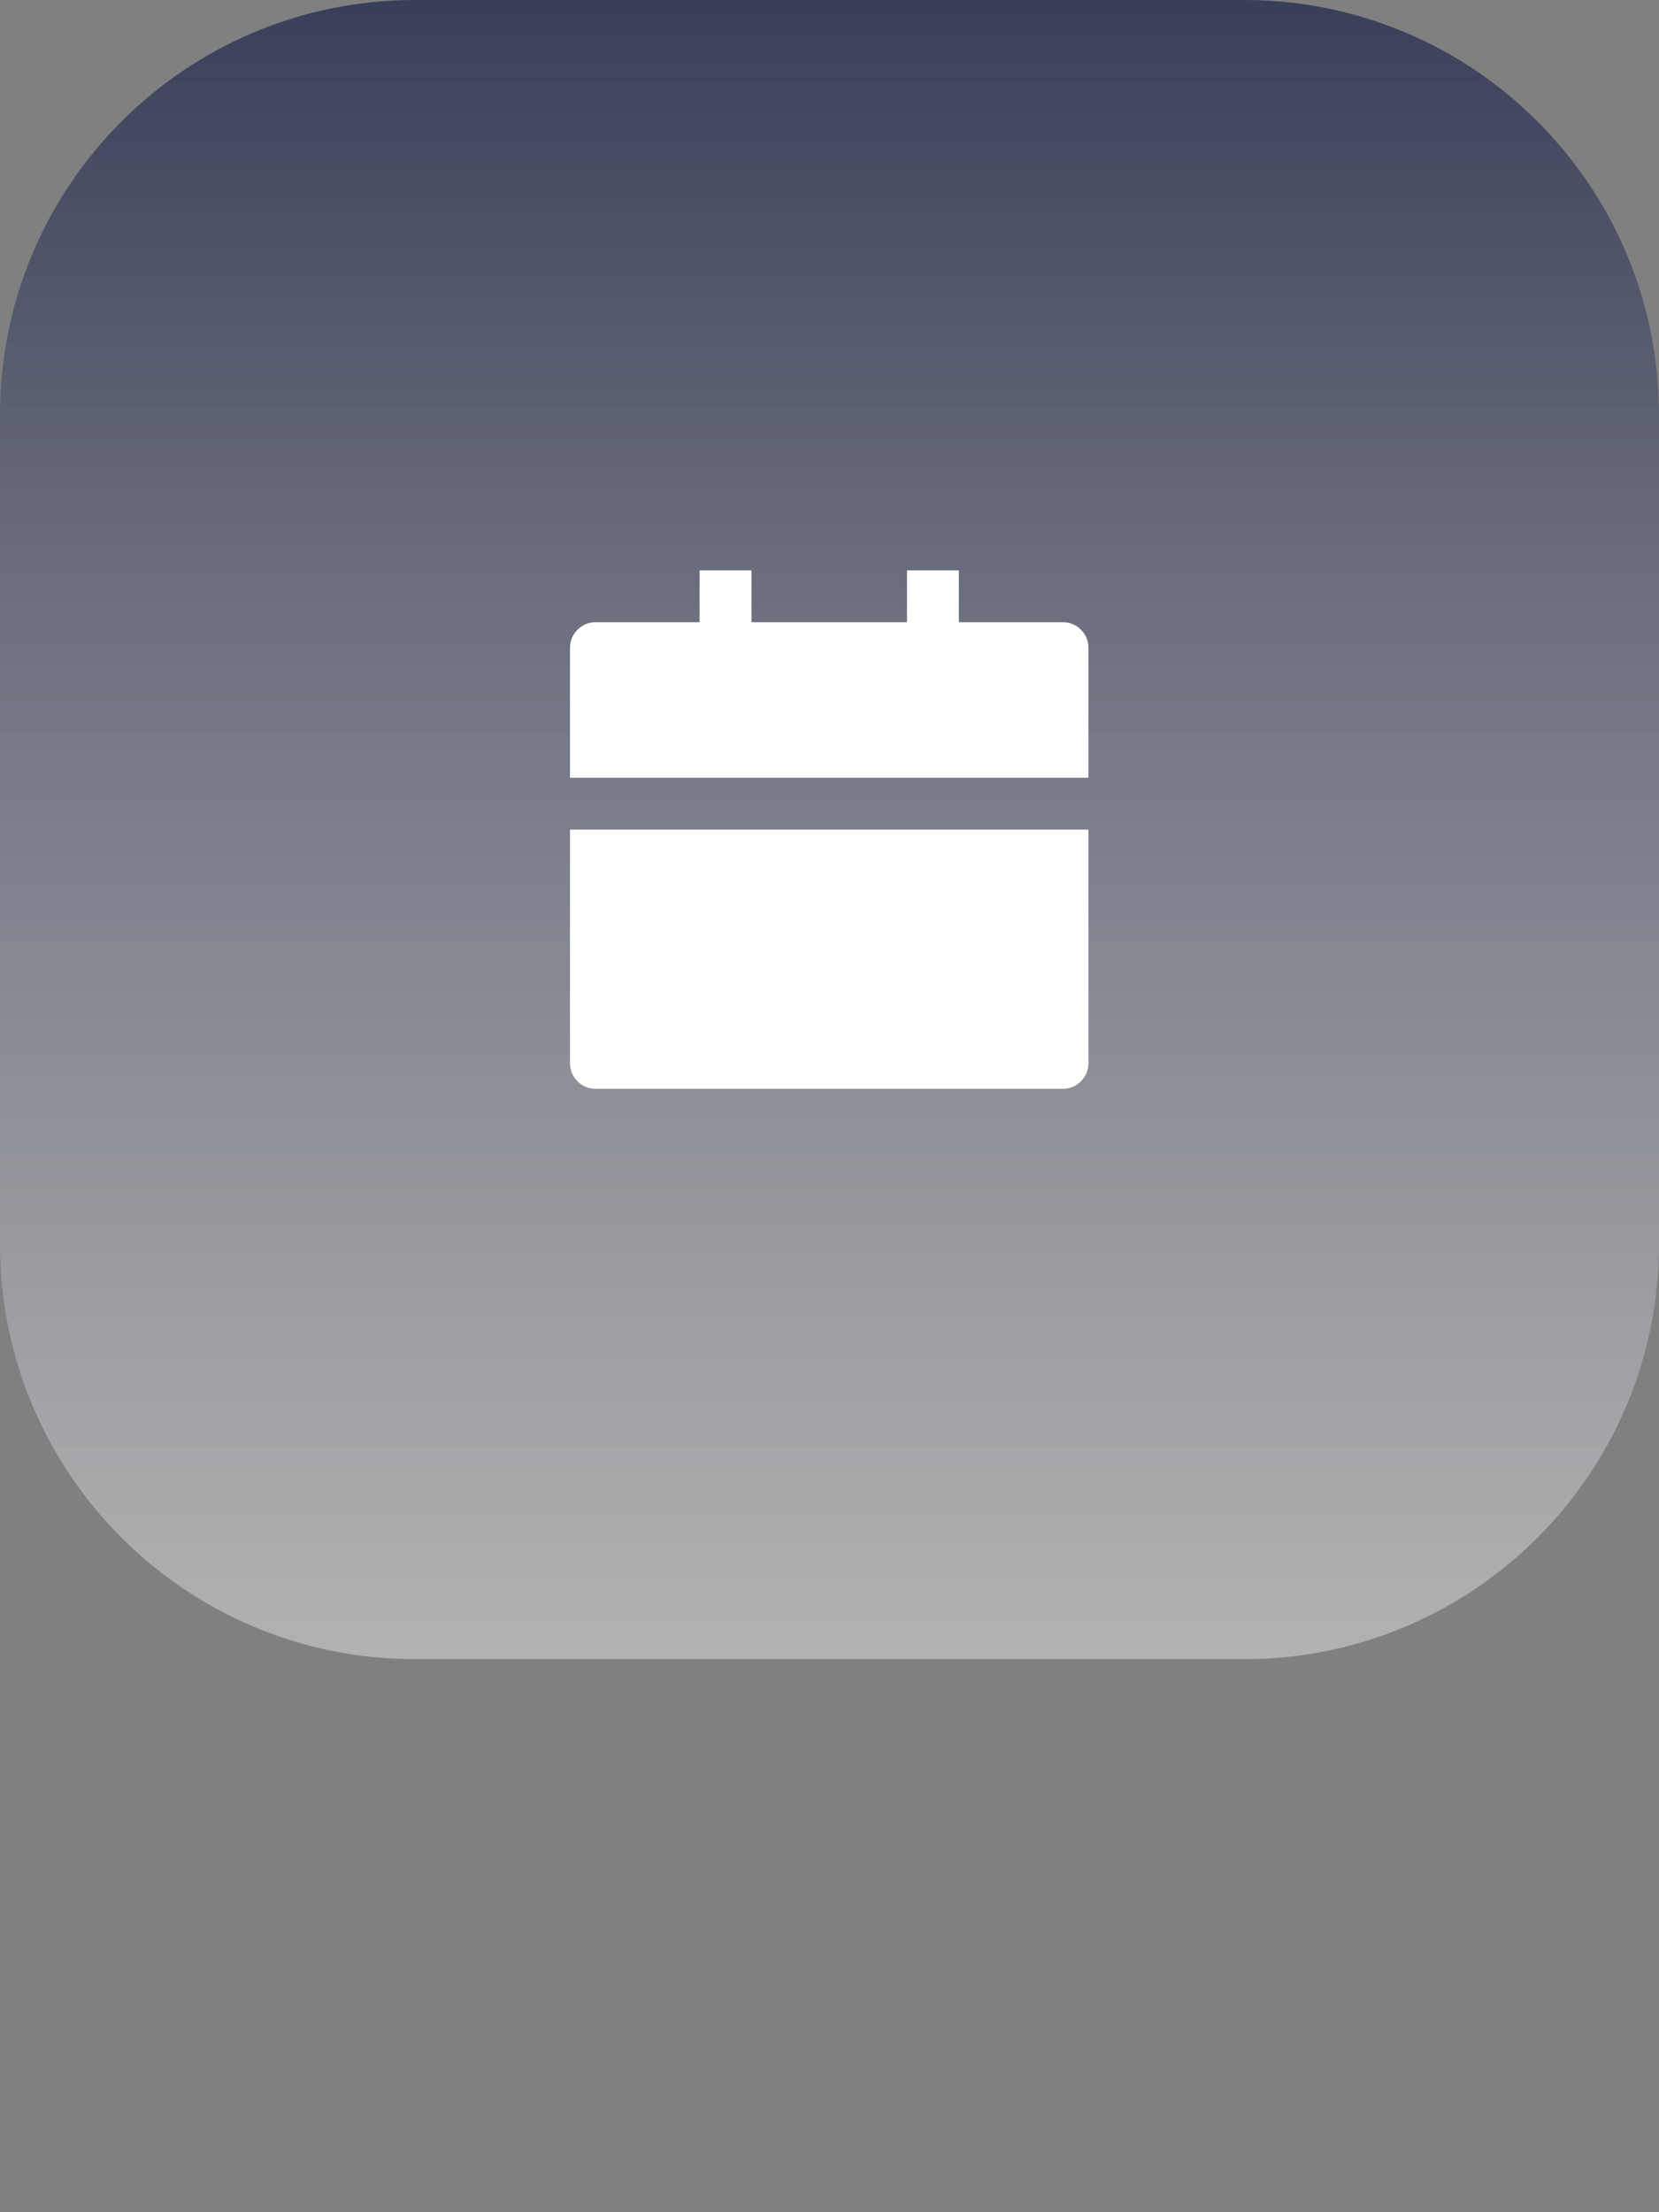 <?xml version="1.0" encoding="utf-8"?>
<svg xmlns="http://www.w3.org/2000/svg" fill="none" height="100%" overflow="visible" preserveAspectRatio="none" style="display: block;" viewBox="0 0 48 64" width="100%">
<rect x="0" y="0" width="48" height="64" fill="#808080" stroke="none"/>
<g id="margin-wrap">
<g id="DIV-774">
<path d="M0 12C0 5.373 5.373 0 12 0H36C42.627 0 48 5.373 48 12V36C48 42.627 42.627 48 36 48H12C5.373 48 0 42.627 0 36V12Z" fill="url(#paint0_linear_0_12)"/>
<g id="I-775">
<g id="Icon-776">
<g id="Group">
<path d="M16.492 24H31.492V30.75C31.492 30.96 31.42 31.137 31.275 31.282C31.13 31.427 30.952 31.5 30.742 31.5H17.242C17.032 31.5 16.855 31.427 16.71 31.282C16.565 31.137 16.492 30.96 16.492 30.75V24ZM27.742 18H30.742C30.952 18 31.13 18.073 31.275 18.218C31.42 18.363 31.492 18.54 31.492 18.75V22.5H16.492V18.75C16.492 18.54 16.565 18.363 16.71 18.218C16.855 18.073 17.032 18 17.242 18H20.242V16.5H21.742V18H26.242V16.5H27.742V18Z" fill="white" id="Vector"/>
</g>
</g>
</g>
</g>
</g>
<defs>
<linearGradient gradientUnits="userSpaceOnUse" id="paint0_linear_0_12" x1="24" x2="24" y1="0" y2="48">
<stop stop-color="#393F59"/>
<stop offset="1" stop-color="#BEBEBE" stop-opacity="0.8"/>
</linearGradient>
</defs>
</svg>